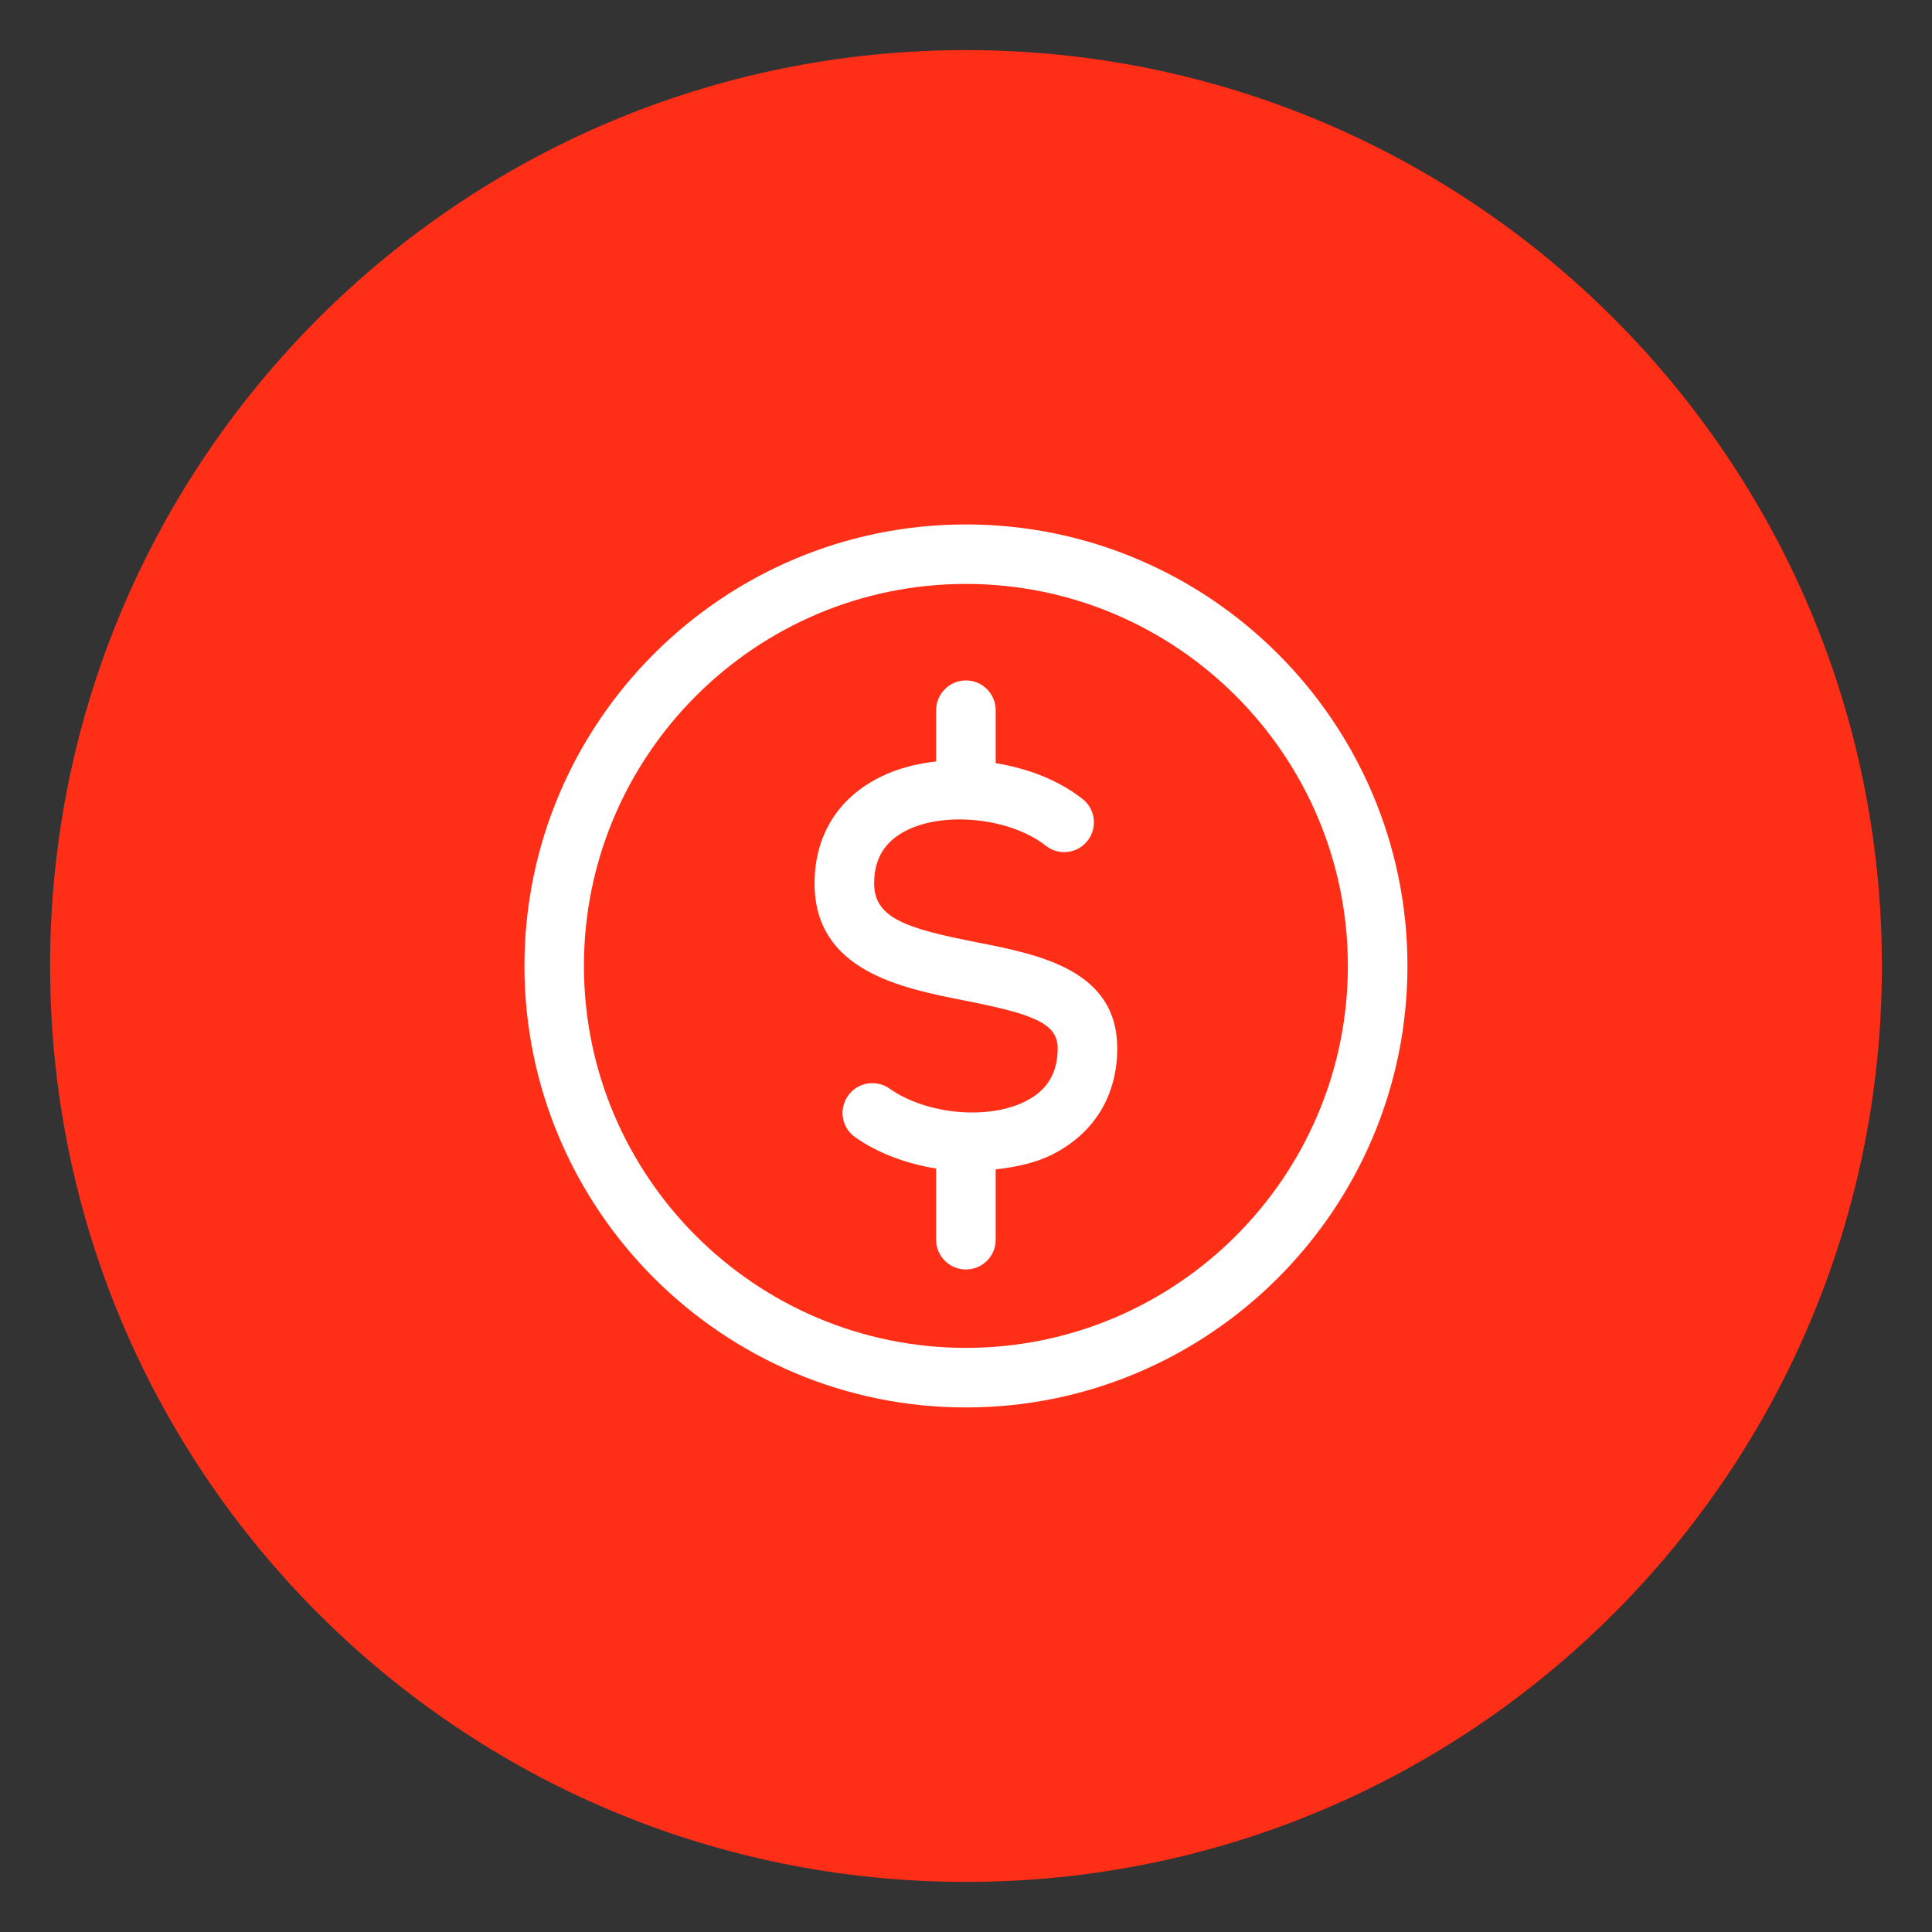 <svg xmlns="http://www.w3.org/2000/svg" xmlns:xlink="http://www.w3.org/1999/xlink" width="100" zoomAndPan="magnify" viewBox="0 0 75 75" height="100" preserveAspectRatio="xMidYMid meet" version="1.2"><rect x="0" y="0" width="75" height="75" fill="#333333" stroke="none"/><defs><clipPath id="b1799fa930"><path d="M 1.945 1.945 L 73.055 1.945 L 73.055 73.055 L 1.945 73.055 Z M 1.945 1.945 "/></clipPath><clipPath id="c610e24fea"><path d="M 37.5 1.945 C 17.863 1.945 1.945 17.863 1.945 37.5 C 1.945 57.137 17.863 73.055 37.5 73.055 C 57.137 73.055 73.055 57.137 73.055 37.5 C 73.055 17.863 57.137 1.945 37.5 1.945 Z M 37.5 1.945 "/></clipPath><clipPath id="0d030431e7"><path d="M 20.359 20.359 L 54.859 20.359 L 54.859 54.859 L 20.359 54.859 Z M 20.359 20.359 "/></clipPath></defs><g id="1a1818a56c"><g clip-rule="nonzero" clip-path="url(#b1799fa930)"><g clip-rule="nonzero" clip-path="url(#c610e24fea)"><path style=" stroke:none;fill-rule:nonzero;fill:#ff2e17;fill-opacity:1;" d="M 1.945 1.945 L 73.055 1.945 L 73.055 73.055 L 1.945 73.055 Z M 1.945 1.945 "/></g></g><g clip-rule="nonzero" clip-path="url(#0d030431e7)"><path style=" stroke:none;fill-rule:nonzero;fill:#ffffff;fill-opacity:1;" d="M 37.496 20.359 C 28.047 20.359 20.359 28.047 20.359 37.496 C 20.359 46.945 28.047 54.637 37.496 54.637 C 46.945 54.637 54.637 46.945 54.637 37.496 C 54.637 28.047 46.945 20.359 37.496 20.359 Z M 37.496 52.324 C 29.32 52.324 22.668 45.672 22.668 37.496 C 22.668 29.32 29.32 22.668 37.496 22.668 C 45.672 22.668 52.324 29.32 52.324 37.496 C 52.324 45.672 45.672 52.324 37.496 52.324 Z M 37.496 52.324 "/></g><path style=" stroke:none;fill-rule:nonzero;fill:#ffffff;fill-opacity:1;" d="M 37.906 36.578 C 35.207 36.047 33.934 35.648 33.934 34.297 C 33.934 33.316 34.359 32.641 35.227 32.219 C 36.738 31.484 39.25 31.77 40.598 32.832 C 41.102 33.227 41.824 33.141 42.219 32.637 C 42.613 32.137 42.527 31.41 42.023 31.016 C 41.102 30.289 39.902 29.828 38.652 29.625 L 38.652 27.57 C 38.652 26.934 38.137 26.414 37.496 26.414 C 36.859 26.414 36.34 26.934 36.34 27.57 L 36.34 29.559 C 35.586 29.645 34.859 29.828 34.219 30.141 C 32.543 30.949 31.621 32.426 31.621 34.297 C 31.621 37.695 34.996 38.359 37.457 38.844 C 40.117 39.367 41.059 39.727 41.059 40.695 C 41.059 41.645 40.66 42.316 39.836 42.738 C 38.383 43.492 35.957 43.27 34.531 42.258 C 34.008 41.895 33.289 42.012 32.922 42.535 C 32.551 43.055 32.672 43.777 33.195 44.145 C 34.082 44.773 35.191 45.176 36.34 45.363 L 36.34 48.129 C 36.34 48.766 36.859 49.281 37.496 49.281 C 38.137 49.281 38.652 48.766 38.652 48.129 L 38.652 45.395 C 39.457 45.305 40.238 45.137 40.898 44.793 C 42.492 43.969 43.371 42.516 43.371 40.695 C 43.371 37.652 40.34 37.055 37.906 36.578 Z M 37.906 36.578 "/></g></svg>